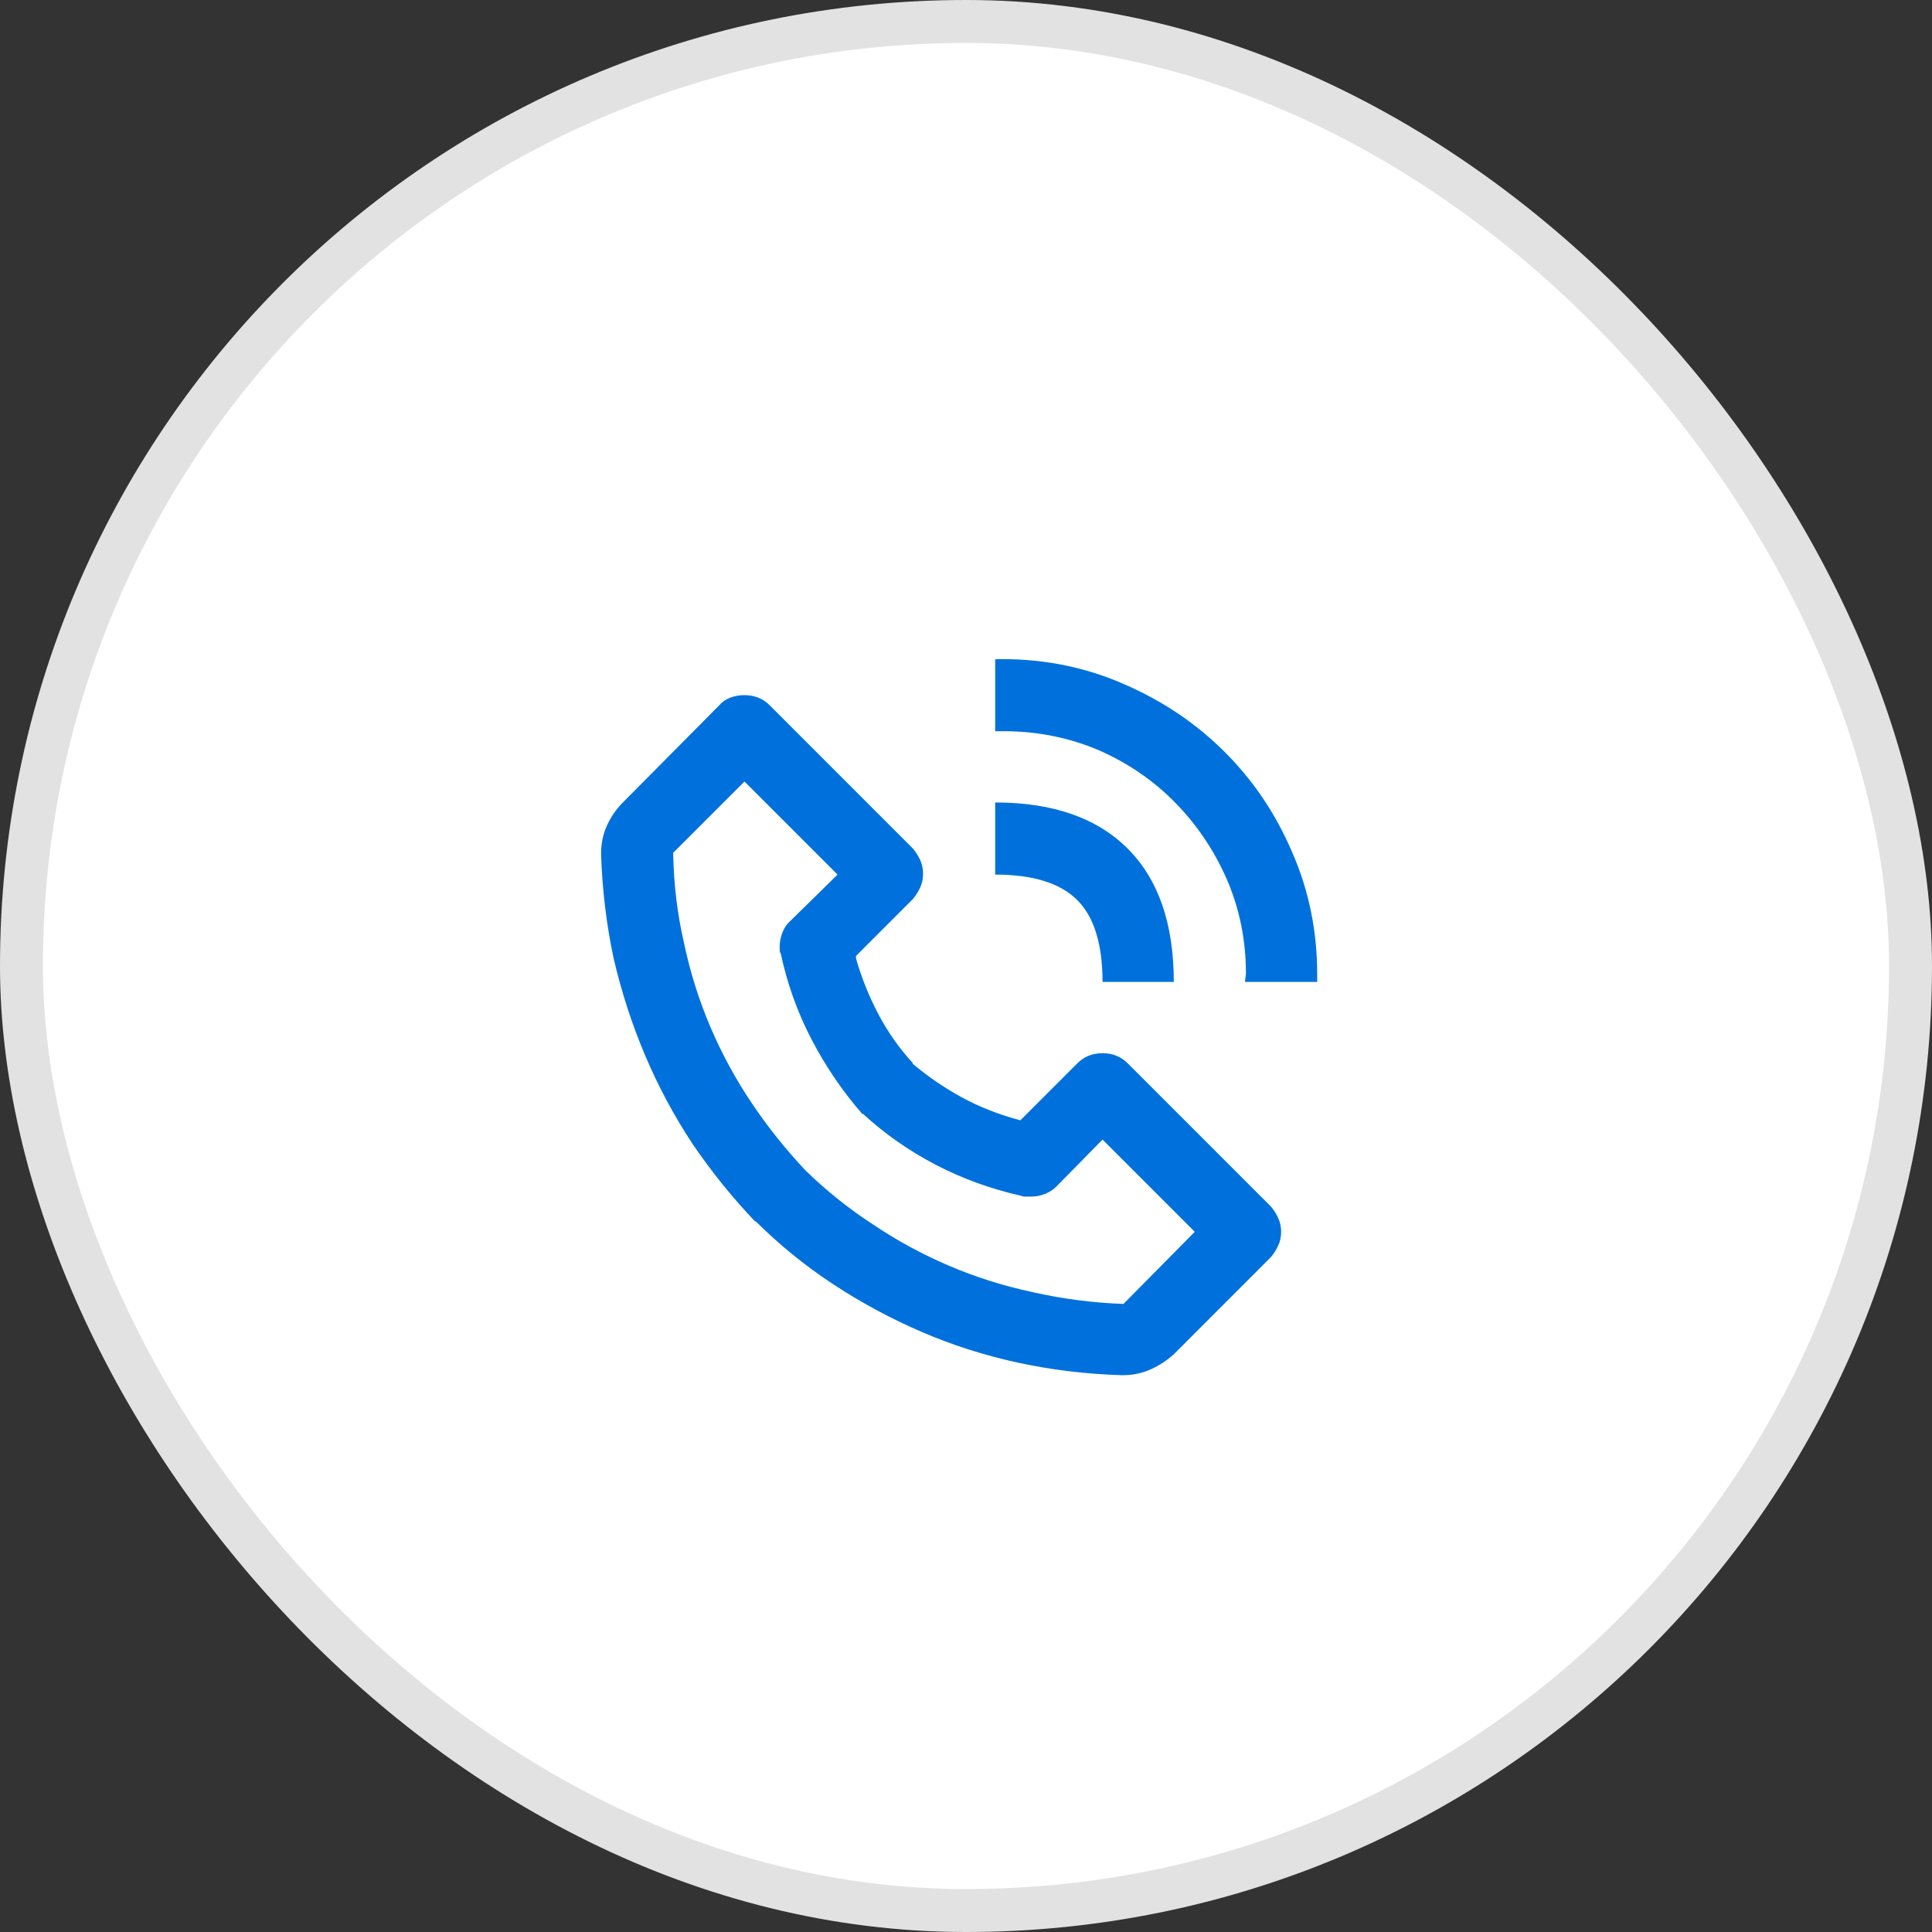 <svg width="45" height="45" viewBox="0 0 45 45" fill="none" xmlns="http://www.w3.org/2000/svg">
<rect x="0" y="0" width="45" height="45" fill="#333333" stroke="none"/>
<rect x="0.5" y="0.5" width="44" height="44" rx="22" fill="white"/>
<rect x="0.5" y="0.5" width="44" height="44" rx="22" stroke="#E2E2E2"/>
<path d="M26.148 32.031C26.383 32.031 26.601 31.986 26.803 31.895C27.005 31.803 27.184 31.686 27.34 31.543L29.605 29.277C29.671 29.199 29.726 29.111 29.771 29.014C29.817 28.916 29.84 28.809 29.84 28.691C29.84 28.574 29.817 28.467 29.771 28.369C29.726 28.271 29.671 28.184 29.605 28.105L26.266 24.766C26.188 24.688 26.1 24.629 26.002 24.59C25.904 24.551 25.797 24.531 25.68 24.531C25.562 24.531 25.455 24.551 25.357 24.59C25.26 24.629 25.172 24.688 25.094 24.766L23.766 26.094C23.271 25.963 22.815 25.785 22.398 25.557C21.982 25.329 21.598 25.065 21.246 24.766H21.266C20.953 24.427 20.686 24.049 20.465 23.633C20.244 23.216 20.068 22.78 19.938 22.324V22.266L21.266 20.938C21.331 20.859 21.386 20.771 21.432 20.674C21.477 20.576 21.5 20.469 21.5 20.352C21.5 20.234 21.477 20.127 21.432 20.029C21.386 19.932 21.331 19.844 21.266 19.766L17.926 16.426C17.848 16.348 17.76 16.289 17.662 16.25C17.564 16.211 17.457 16.191 17.34 16.191C17.223 16.191 17.112 16.211 17.008 16.25C16.904 16.289 16.819 16.348 16.754 16.426L14.508 18.691C14.352 18.848 14.228 19.027 14.137 19.229C14.046 19.43 14 19.648 14 19.883C14.026 20.716 14.124 21.53 14.293 22.324C14.475 23.105 14.719 23.857 15.025 24.58C15.331 25.303 15.699 25.99 16.129 26.641C16.572 27.292 17.06 27.897 17.594 28.457V28.438C18.141 28.984 18.74 29.473 19.391 29.902C20.042 30.332 20.729 30.703 21.451 31.016C22.174 31.328 22.926 31.569 23.707 31.738C24.488 31.908 25.296 32.005 26.129 32.031H26.148ZM17.34 18.203L19.508 20.371L18.414 21.445C18.336 21.51 18.274 21.598 18.229 21.709C18.183 21.82 18.16 21.934 18.16 22.051C18.16 22.077 18.16 22.103 18.16 22.129C18.16 22.155 18.167 22.181 18.18 22.207V22.188C18.336 22.917 18.58 23.597 18.912 24.229C19.244 24.86 19.638 25.436 20.094 25.957V25.938C20.602 26.406 21.168 26.803 21.793 27.129C22.418 27.454 23.082 27.695 23.785 27.852L23.844 27.871C23.87 27.871 23.896 27.871 23.922 27.871C23.948 27.871 23.98 27.871 24.02 27.871C24.124 27.871 24.228 27.852 24.332 27.812C24.436 27.773 24.527 27.715 24.605 27.637L25.68 26.543L27.828 28.691L26.168 30.371C25.452 30.345 24.749 30.254 24.059 30.098C23.381 29.954 22.73 29.749 22.105 29.482C21.48 29.215 20.888 28.893 20.328 28.516C19.768 28.151 19.247 27.734 18.766 27.266C18.31 26.784 17.893 26.263 17.516 25.703C17.138 25.143 16.816 24.551 16.549 23.926C16.282 23.301 16.077 22.65 15.934 21.973C15.777 21.296 15.693 20.599 15.68 19.883V19.863L17.34 18.203ZM29 22.871H30.68C30.68 22.845 30.68 22.816 30.68 22.783C30.68 22.751 30.68 22.721 30.68 22.695C30.68 21.68 30.484 20.729 30.094 19.844C29.716 18.958 29.195 18.184 28.531 17.52C27.867 16.855 27.086 16.328 26.188 15.938C25.302 15.547 24.352 15.352 23.336 15.352C23.31 15.352 23.281 15.352 23.248 15.352C23.215 15.352 23.186 15.358 23.16 15.371H23.18V17.031C23.206 17.031 23.235 17.031 23.268 17.031C23.3 17.031 23.336 17.031 23.375 17.031C24.143 17.031 24.872 17.174 25.562 17.461C26.253 17.76 26.852 18.167 27.359 18.682C27.867 19.196 28.271 19.792 28.57 20.469C28.87 21.159 29.02 21.895 29.02 22.676C29.02 22.702 29.016 22.731 29.01 22.764C29.003 22.796 29 22.832 29 22.871ZM23.18 20.371C24.052 20.371 24.687 20.566 25.084 20.957C25.481 21.348 25.68 21.986 25.68 22.871H27.34C27.34 21.517 26.982 20.482 26.266 19.766C25.549 19.049 24.521 18.691 23.18 18.691V20.371Z" fill="#0071DC"/>
</svg>
